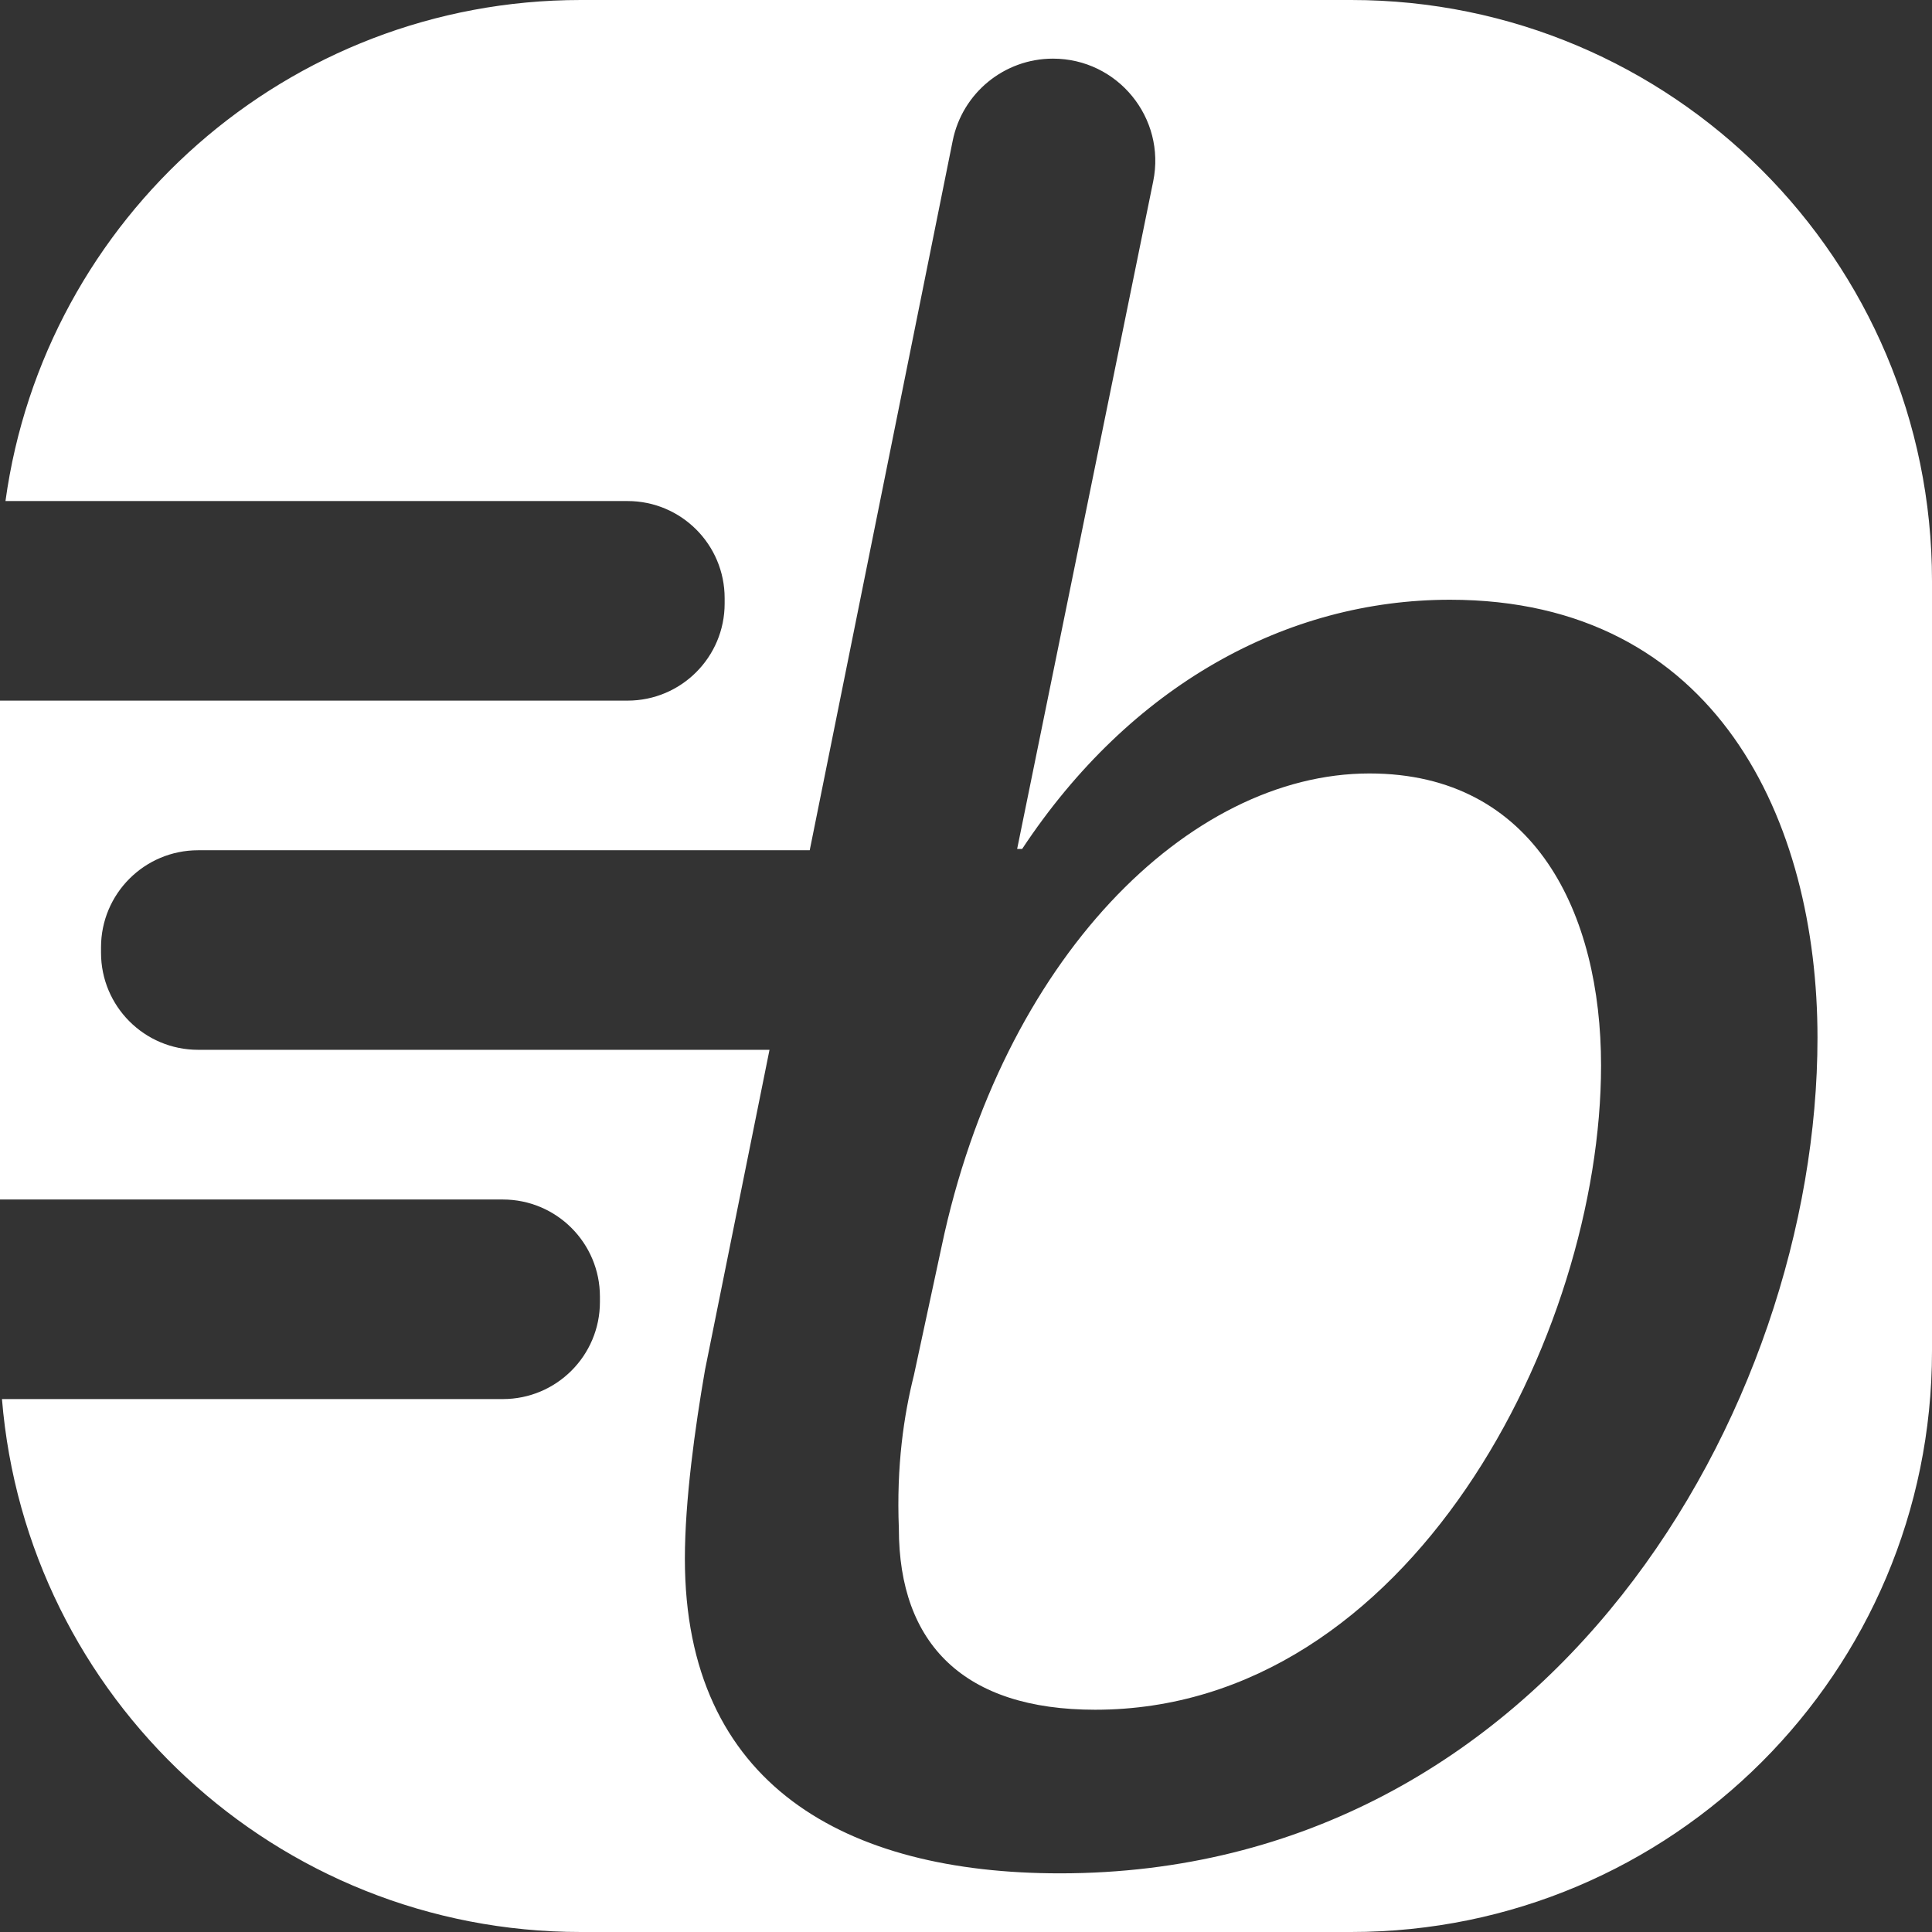 <?xml version="1.0" encoding="utf-8"?>
<!-- Generator: Adobe Illustrator 25.0.1, SVG Export Plug-In . SVG Version: 6.00 Build 0)  -->
<svg version="1.1" id="Livello_1" xmlns="http://www.w3.org/2000/svg" xmlns:xlink="http://www.w3.org/1999/xlink" x="0px" y="0px"
	 viewBox="0 0 1080 1080" style="enable-background:new 0 0 1080 1080;" xml:space="preserve">
<rect x="0" y="0" width="1080" height="1080" fill="#333333" stroke="none"/>
<style type="text/css">
	.st0{fill:#FFFFFF;}
</style>
<g>
	<path class="st0" d="M765.55,432.37c-101.29,0-205.43,104.11-239.2,264.5l-15.44,71.75c-5.64,22.53-9.86,50.66-8.44,85.84
		c0,64.71,36.58,101.29,109.73,101.29c175.88,0,282.8-209.63,282.8-360.18C895,511.16,858.42,432.37,765.55,432.37z"/>
	<path class="st0" d="M755.32,0H324.68C160.5,0,24.8,121.88,3.06,280.09H350.8c29.98,0,54.28,24.3,54.28,54.28v3
		c0,29.98-24.29,54.28-54.28,54.28H0v278.88h281.08c29.99,0,54.28,24.3,54.28,54.28v3c0,29.98-24.29,54.28-54.28,54.28H1.1
		C14.72,948.87,154.38,1080,324.68,1080h430.63C934.63,1080,1080,934.63,1080,755.32V324.68C1080,145.37,934.63,0,755.32,0z
		 M592.5,1047.21c-119.59,0-209.65-49.24-209.65-175.87c0-32.36,5.64-73.17,11.25-105.53l36.06-178.96H110.75
		c-29.99,0-54.28-24.3-54.28-54.27v-3.01c0-29.97,24.29-54.27,54.28-54.27h341.89l79.93-396.64c5.38-26.69,28.83-45.88,56.05-45.88
		c36.17,0,63.25,33.16,56.03,68.59l-76.06,373.19h2.8c60.49-91.45,147.72-139.3,239.17-139.3c149.14,0,205.43,123.84,205.43,244.82
		C1016,788.32,865.45,1047.21,592.5,1047.21z"/>
</g>
</svg>
